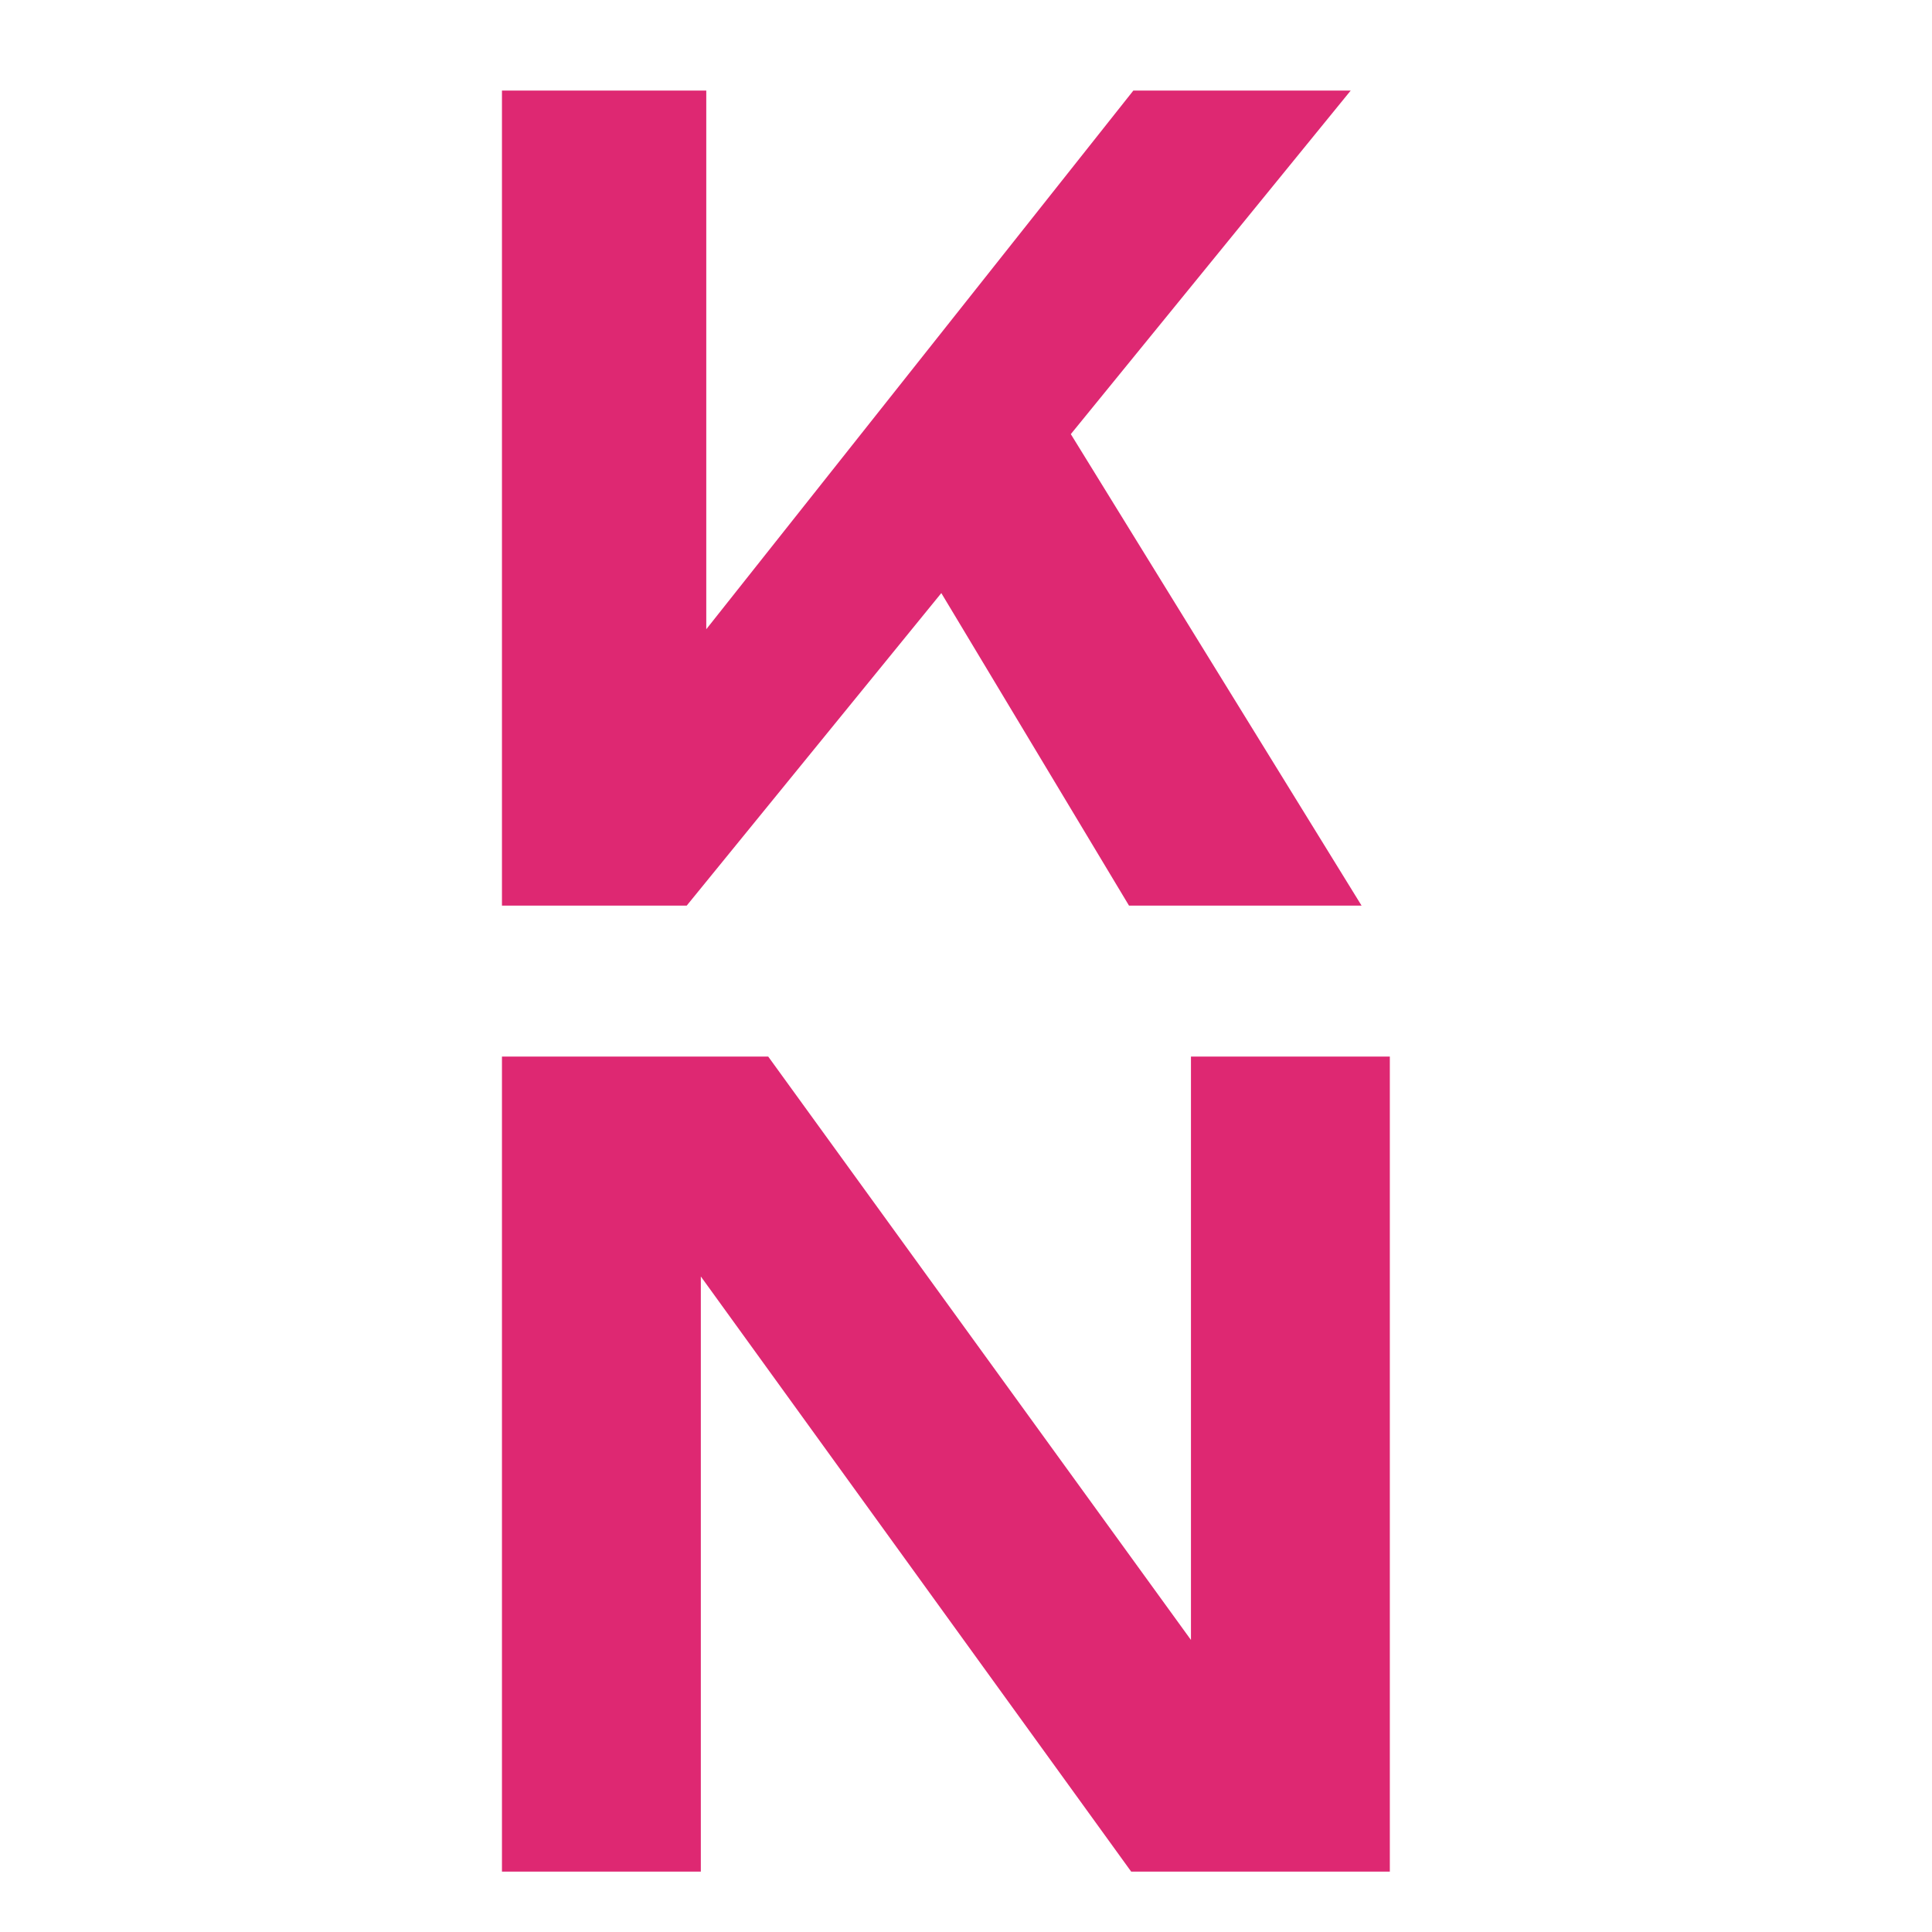 <?xml version="1.0" encoding="UTF-8"?> <svg xmlns="http://www.w3.org/2000/svg" width="32" height="32" viewBox="0 0 32 32" fill="none"> <g clip-path="url(#clip0_159_2)"> <path d="M8.314 15V1.5H11.698V12.264L10.78 11.58L18.772 1.5H22.372L11.374 15H8.314ZM14.776 8.466L17.224 6.36L22.552 15H18.7L14.776 8.466Z" fill="#DE2872"></path> <path d="M20.824 28.678L19.726 28.876V17.5H23.02V31H18.736L10.51 19.624L11.608 19.426V31H8.314V17.5H12.724L20.824 28.678Z" fill="#DE2872"></path> </g> <defs> <clipPath id="clip0_159_2"> <rect width="32" height="32" fill="white"></rect> </clipPath> </defs> </svg> 